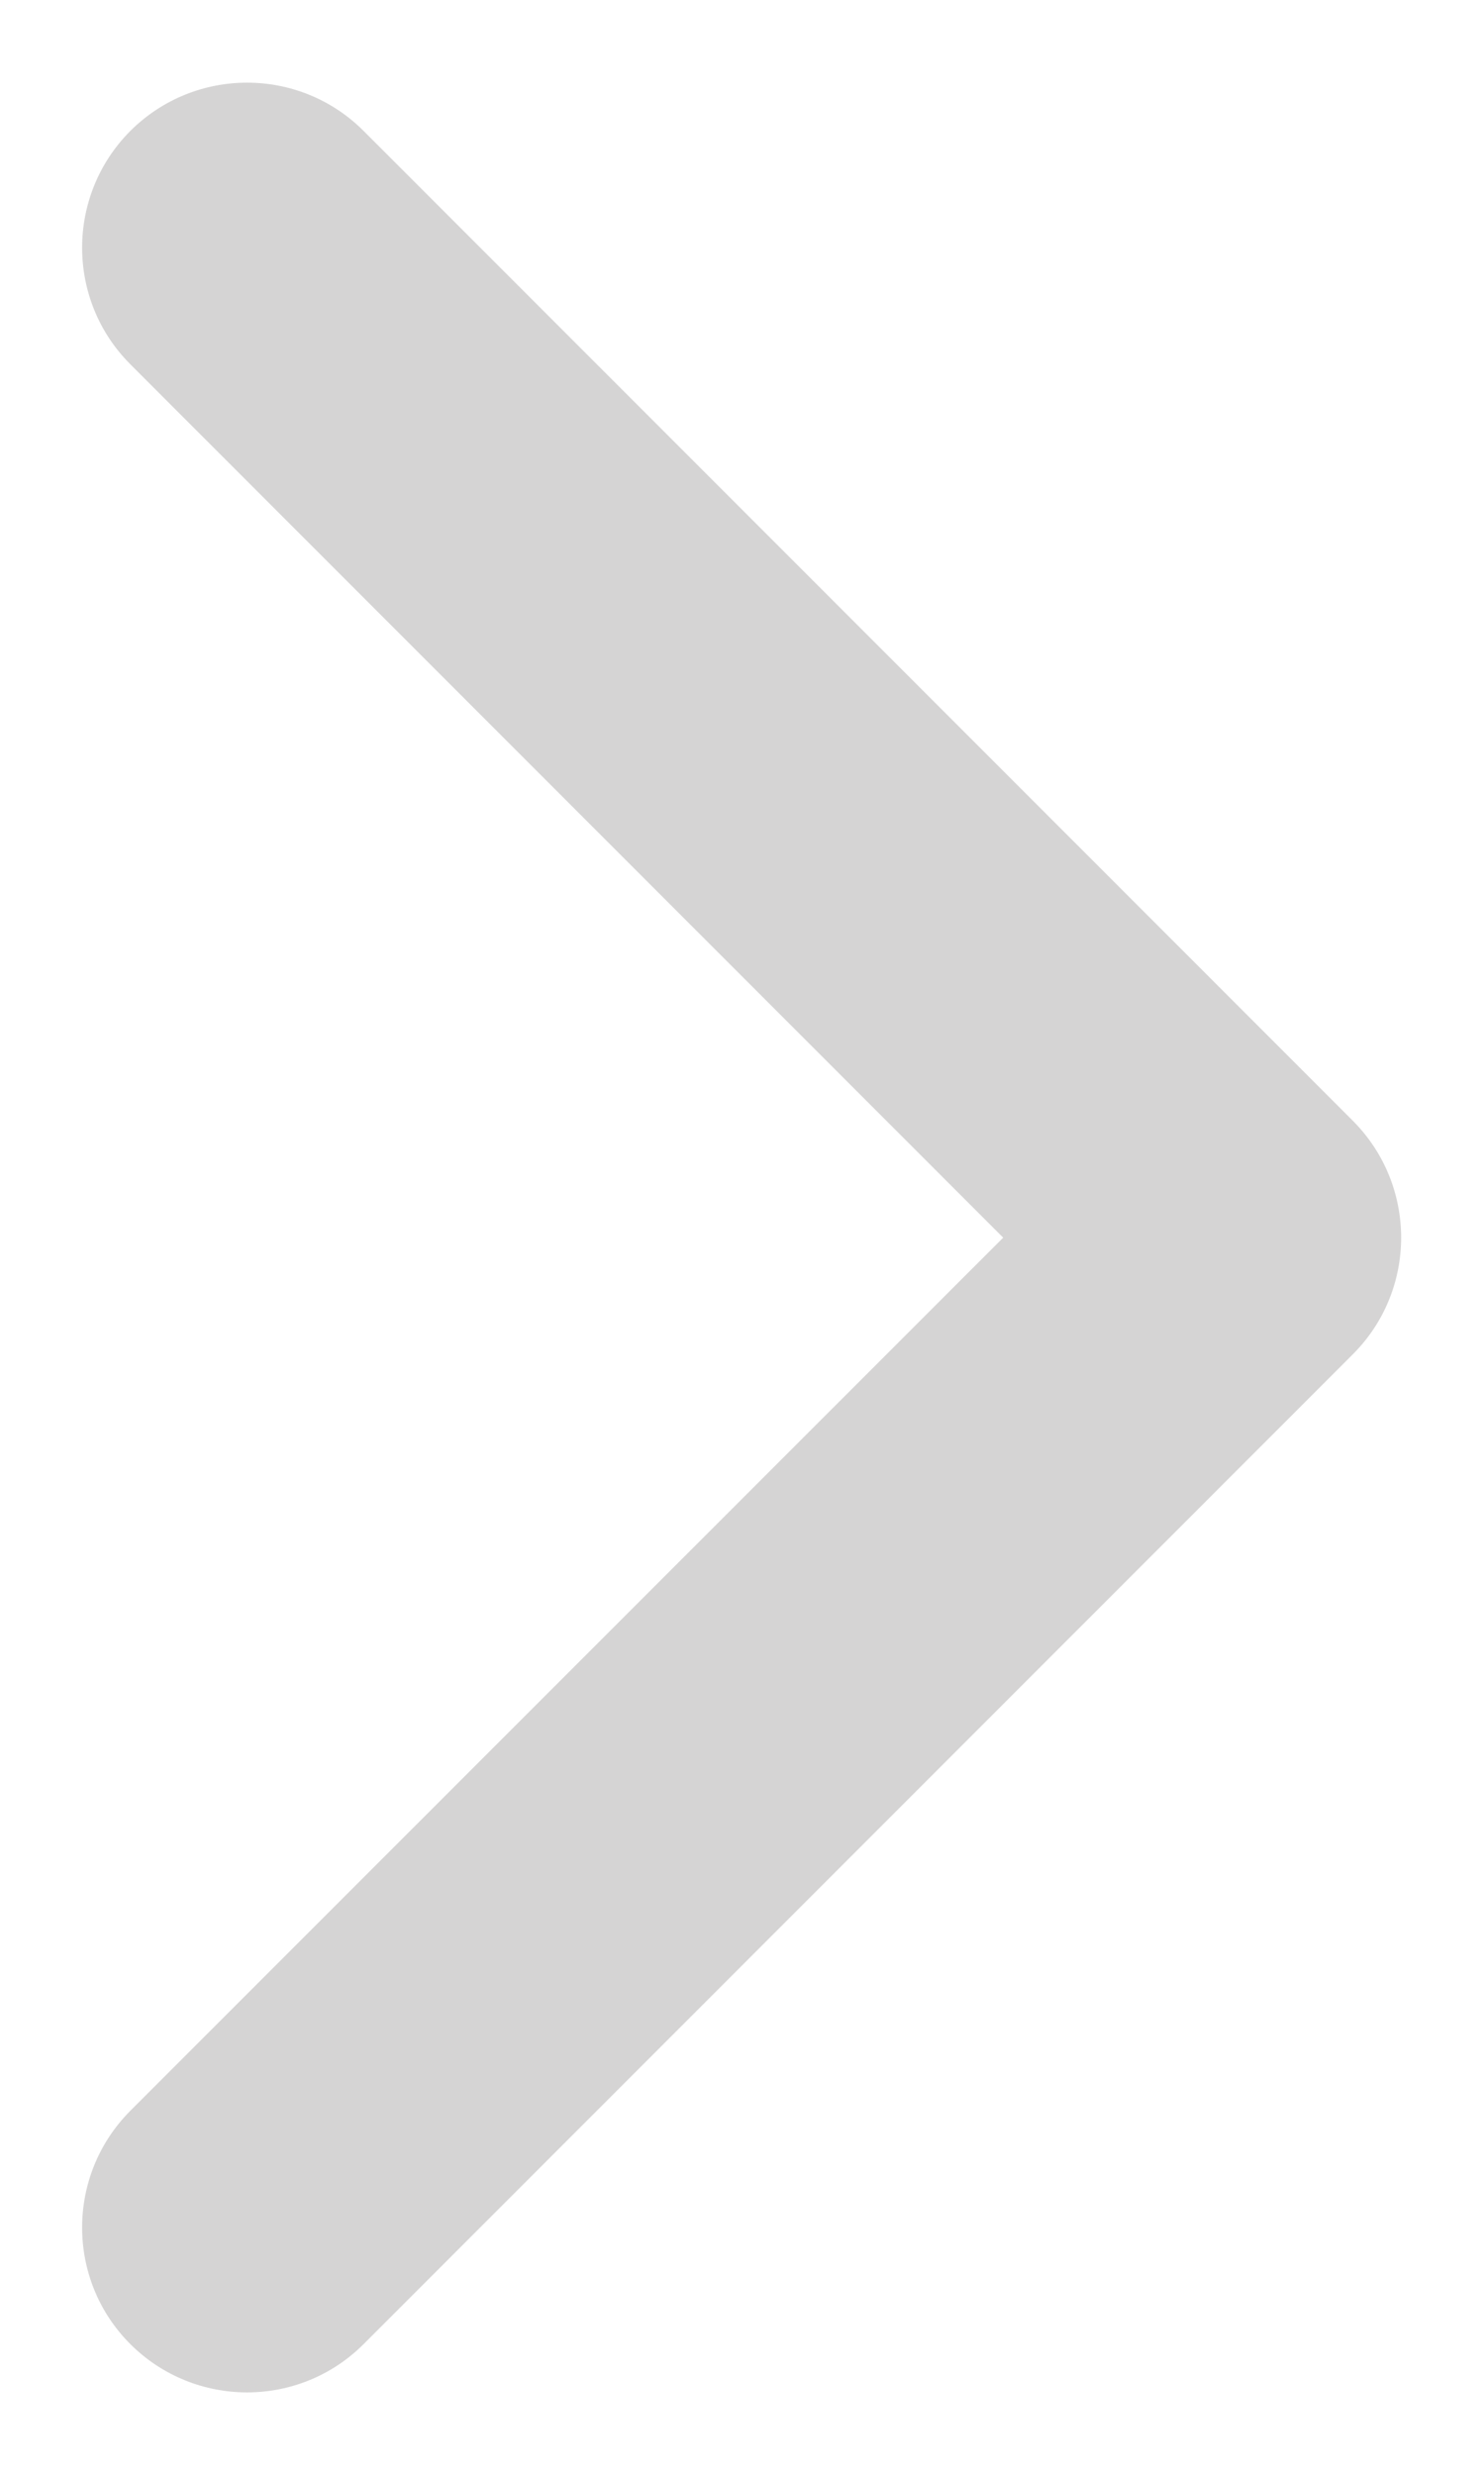 <svg width="6" height="10" viewBox="0 0 6 10" fill="none" xmlns="http://www.w3.org/2000/svg">
<path fill-rule="evenodd" clip-rule="evenodd" d="M0.527 0.529C0.788 0.269 1.21 0.269 1.47 0.529L5.47 4.529C5.73 4.79 5.73 5.212 5.47 5.472L1.47 9.472C1.21 9.732 0.788 9.732 0.527 9.472C0.267 9.212 0.267 8.79 0.527 8.529L4.056 5.001L0.527 1.472C0.267 1.212 0.267 0.79 0.527 0.529Z" fill="#D5D4D4"/>
</svg>
